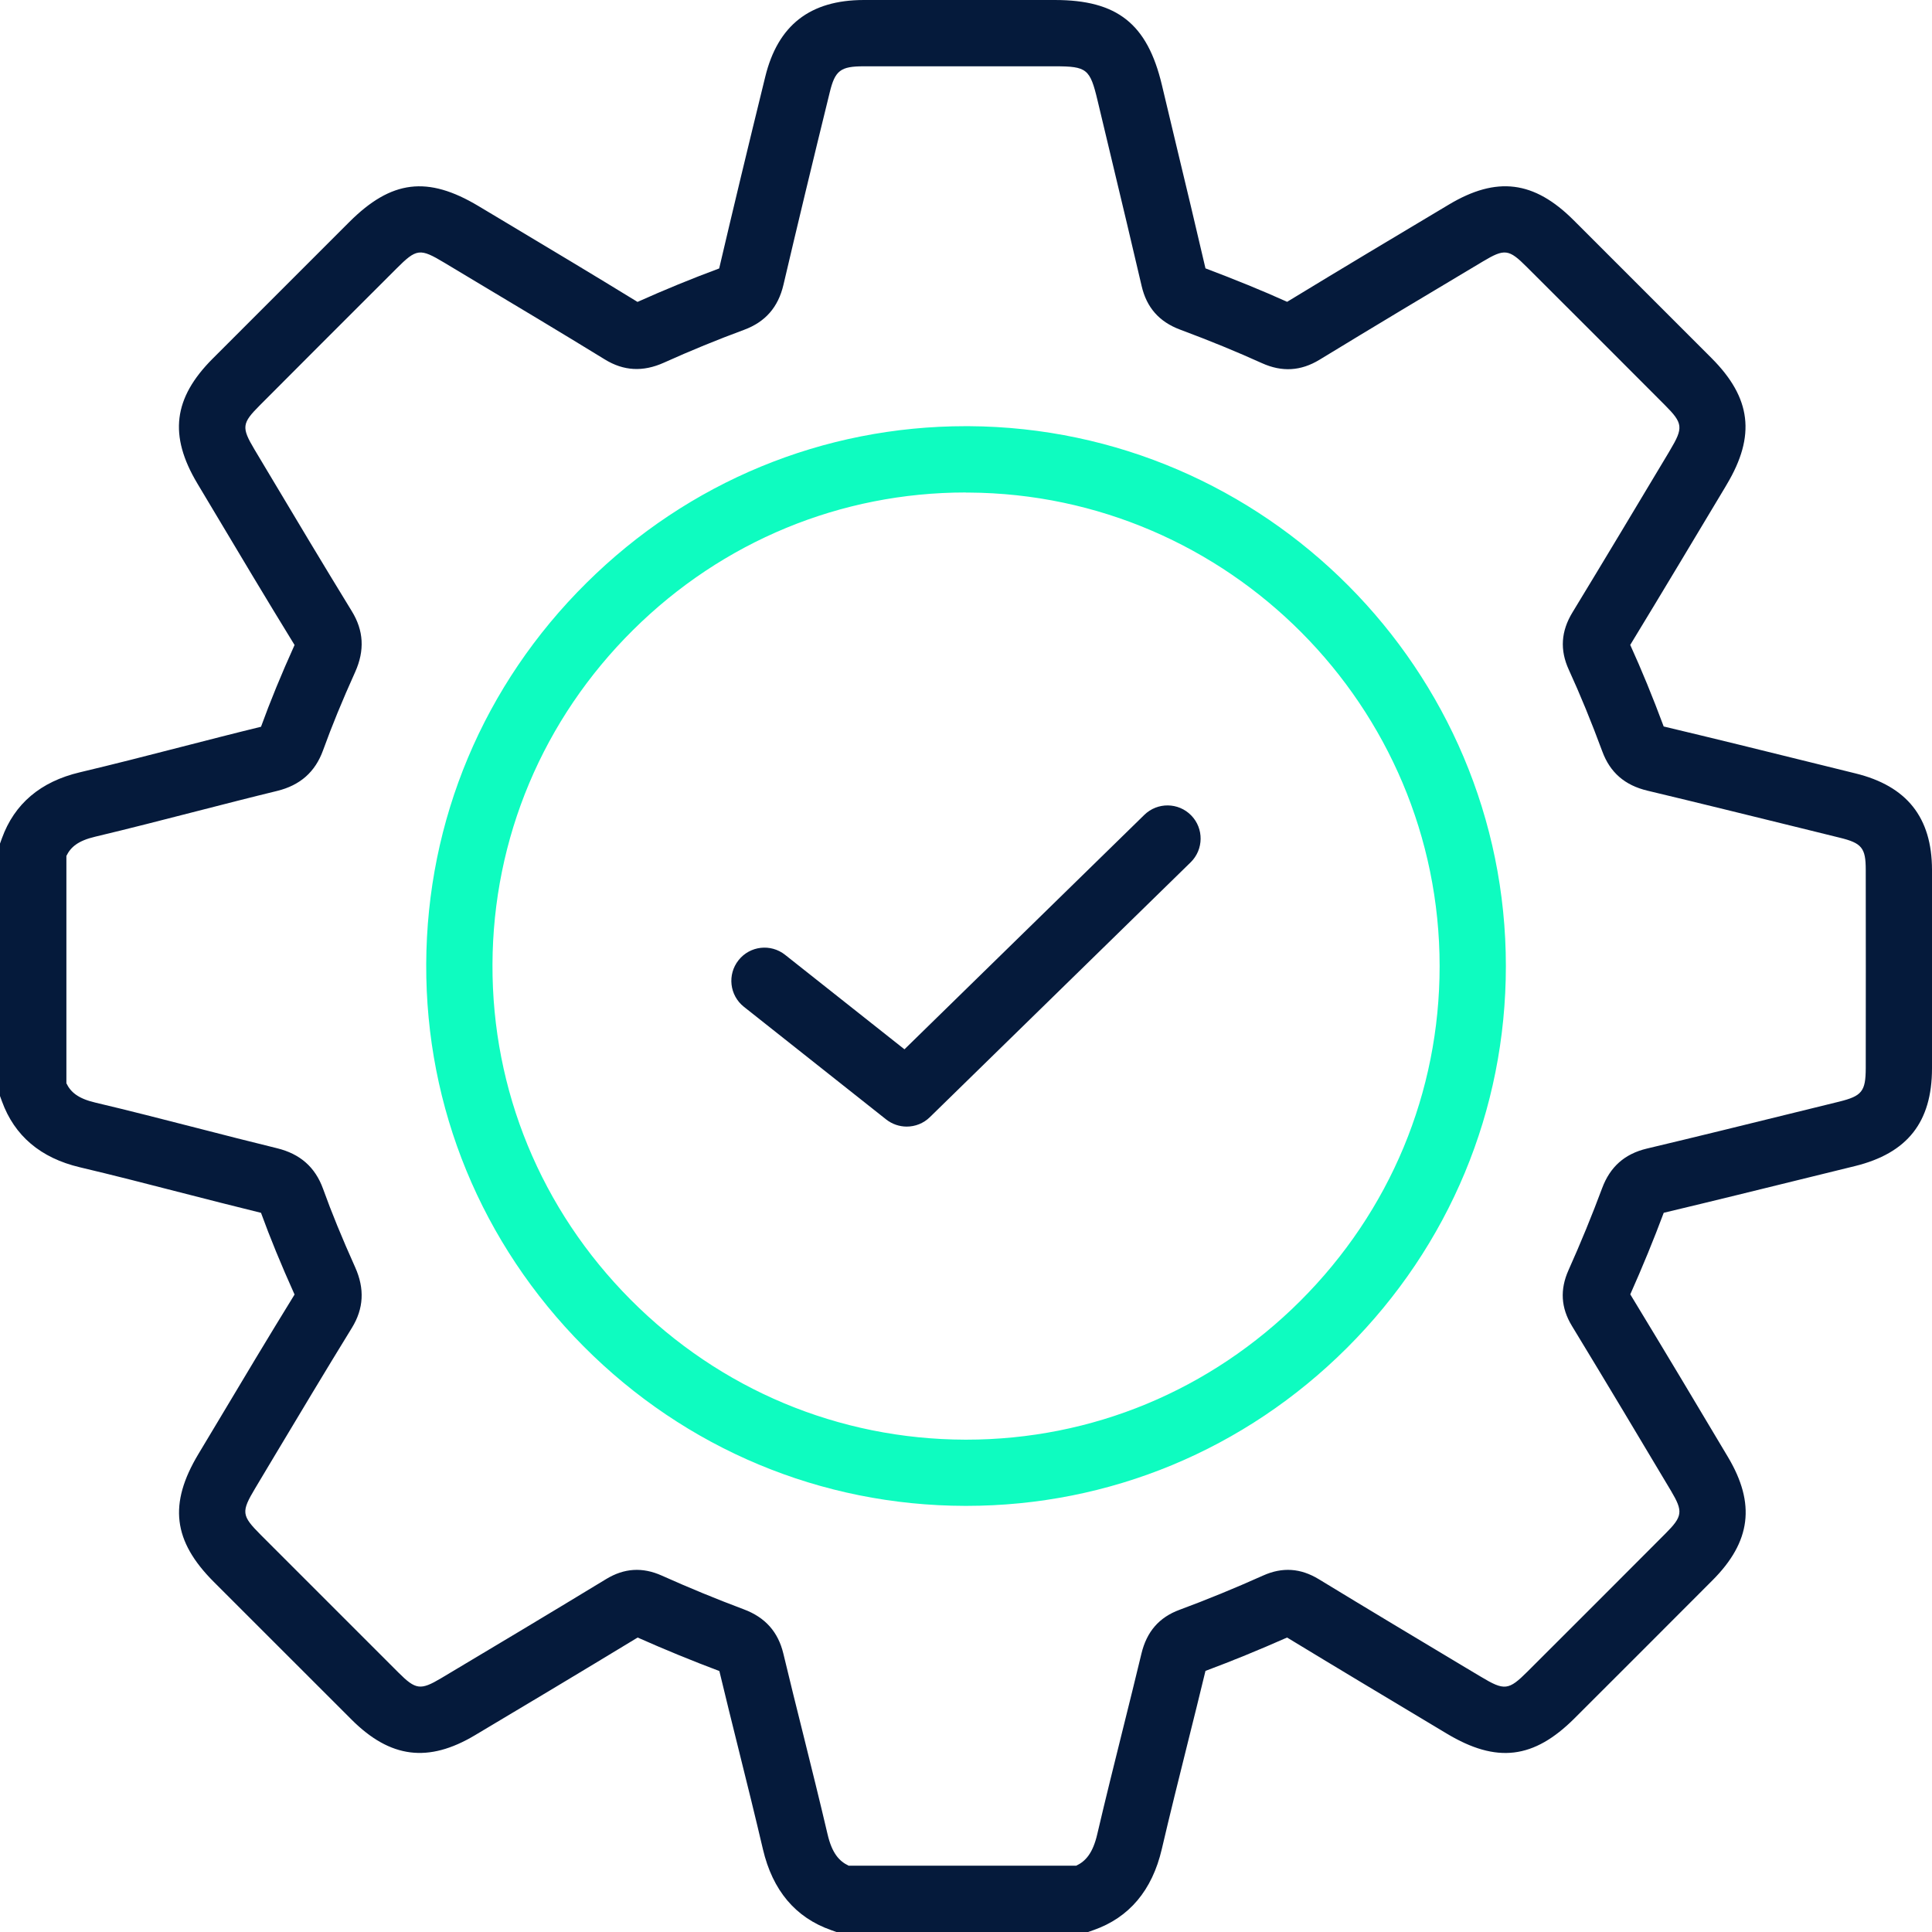 <svg width="41" height="41" viewBox="0 0 41 41" fill="none" xmlns="http://www.w3.org/2000/svg">
<g clip-path="url(#clip0_232_187)">
<path d="M23.095 41H17.751L17.638 40.96C16.881 40.695 16.395 40.117 16.19 39.242C16.027 38.546 15.852 37.838 15.681 37.153C15.541 36.59 15.401 36.026 15.266 35.462C14.686 35.244 14.103 35.005 13.532 34.751C12.267 35.519 11.024 36.262 10.078 36.825C9.09 37.414 8.283 37.313 7.463 36.495C6.487 35.521 5.513 34.545 4.538 33.571C3.67 32.703 3.576 31.916 4.209 30.859L4.613 30.185C5.145 29.293 5.696 28.373 6.251 27.472C5.964 26.835 5.732 26.268 5.539 25.738C4.965 25.597 4.386 25.449 3.826 25.305C3.127 25.125 2.405 24.939 1.693 24.771C0.861 24.574 0.306 24.103 0.041 23.371L-0.001 23.256V17.905L0.041 17.789C0.306 17.057 0.861 16.587 1.693 16.39C2.402 16.222 3.124 16.037 3.822 15.857C4.384 15.713 4.964 15.563 5.539 15.423C5.734 14.886 5.967 14.317 6.251 13.688C5.649 12.709 5.053 11.709 4.476 10.742L4.188 10.26C3.58 9.242 3.677 8.449 4.513 7.611C5.387 6.735 6.262 5.861 7.138 4.986L7.412 4.712C8.304 3.821 9.072 3.725 10.154 4.373L10.754 4.732C11.665 5.277 12.607 5.841 13.529 6.407C14.102 6.15 14.684 5.911 15.262 5.697C15.552 4.458 15.872 3.126 16.24 1.628C16.508 0.534 17.19 0.003 18.326 6.49971e-05C19.353 -0.001 20.38 6.49971e-05 21.407 6.49971e-05H22.386C23.711 6.49971e-05 24.348 0.505 24.657 1.803C24.759 2.233 24.862 2.663 24.965 3.094C25.173 3.96 25.381 4.826 25.582 5.695C26.22 5.936 26.787 6.167 27.315 6.405C28.474 5.699 29.63 5.008 30.748 4.341C31.762 3.735 32.555 3.834 33.395 4.673C34.371 5.648 35.347 6.623 36.321 7.599C37.166 8.445 37.262 9.247 36.645 10.28L36.613 10.335C35.954 11.434 35.275 12.571 34.596 13.686C34.84 14.223 35.073 14.79 35.306 15.417C36.385 15.674 37.478 15.943 38.534 16.205L39.377 16.413C40.466 16.68 40.998 17.349 41 18.457C41.002 19.862 41.002 21.267 41 22.673C40.999 23.813 40.478 24.472 39.365 24.746L38.429 24.976C37.407 25.227 36.35 25.489 35.307 25.737C35.094 26.307 34.855 26.889 34.597 27.468C35.347 28.702 36.065 29.903 36.671 30.922C37.26 31.911 37.159 32.718 36.341 33.537C35.367 34.514 34.391 35.489 33.415 36.464C32.548 37.33 31.762 37.425 30.703 36.79L30.393 36.604C29.383 35.999 28.339 35.374 27.314 34.751C26.724 35.012 26.145 35.249 25.582 35.459C25.458 35.972 25.331 36.484 25.203 36.995C25.02 37.731 24.829 38.493 24.655 39.241C24.451 40.116 23.963 40.694 23.208 40.959L23.095 40.999V41ZM18.006 39.593H22.839C23.038 39.499 23.192 39.328 23.286 38.922C23.463 38.163 23.655 37.397 23.839 36.655C23.968 36.135 24.098 35.615 24.223 35.093C24.335 34.626 24.599 34.322 25.03 34.163C25.609 33.949 26.206 33.704 26.806 33.435C27.214 33.252 27.6 33.278 27.987 33.513C29.026 34.146 30.088 34.782 31.115 35.397L31.425 35.582C31.929 35.885 32.014 35.875 32.421 35.468C33.397 34.494 34.371 33.52 35.344 32.544C35.709 32.179 35.721 32.077 35.463 31.641C34.845 30.605 34.113 29.379 33.358 28.137C33.125 27.753 33.102 27.367 33.286 26.955C33.547 26.373 33.787 25.786 34 25.214C34.169 24.761 34.478 24.487 34.947 24.375C35.996 24.126 37.062 23.863 38.093 23.609L39.029 23.379C39.514 23.259 39.592 23.16 39.594 22.669C39.596 21.265 39.596 19.862 39.594 18.458C39.594 17.994 39.51 17.891 39.041 17.777L38.198 17.569C37.137 17.308 36.04 17.037 34.96 16.779C34.48 16.664 34.168 16.393 34.004 15.948C33.77 15.315 33.537 14.747 33.293 14.214C33.1 13.794 33.126 13.395 33.372 12.993C34.055 11.87 34.742 10.722 35.407 9.612L35.439 9.557C35.728 9.074 35.718 8.983 35.327 8.592C34.354 7.616 33.379 6.641 32.403 5.668C32.019 5.283 31.931 5.273 31.47 5.548C30.338 6.223 29.17 6.922 28.001 7.635C27.605 7.875 27.207 7.899 26.781 7.707C26.256 7.469 25.687 7.235 25.041 6.994C24.599 6.828 24.333 6.526 24.227 6.068C24.022 5.185 23.811 4.304 23.6 3.422C23.497 2.991 23.393 2.561 23.291 2.129C23.132 1.462 23.065 1.407 22.389 1.407H21.409C20.384 1.407 19.357 1.407 18.331 1.407C17.837 1.407 17.721 1.495 17.608 1.961C17.238 3.466 16.917 4.802 16.626 6.044C16.514 6.521 16.241 6.832 15.791 6.999C15.225 7.208 14.651 7.443 14.088 7.697C13.645 7.896 13.234 7.874 12.834 7.627C11.906 7.057 10.954 6.488 10.033 5.937L9.433 5.577C8.909 5.263 8.842 5.271 8.409 5.704L8.135 5.978C7.26 6.852 6.385 7.726 5.513 8.602C5.132 8.983 5.122 9.07 5.399 9.536L5.687 10.018C6.266 10.989 6.866 11.992 7.465 12.969C7.719 13.381 7.742 13.803 7.538 14.259C7.264 14.866 7.041 15.41 6.856 15.922C6.689 16.383 6.37 16.665 5.88 16.785C5.312 16.923 4.735 17.072 4.176 17.215C3.471 17.396 2.743 17.584 2.02 17.756C1.655 17.842 1.5 17.977 1.409 18.164V22.989C1.5 23.176 1.655 23.312 2.02 23.398C2.744 23.569 3.474 23.757 4.18 23.938C4.737 24.081 5.312 24.229 5.878 24.367C6.37 24.487 6.689 24.769 6.856 25.229C7.037 25.733 7.26 26.276 7.536 26.891C7.742 27.349 7.719 27.771 7.467 28.18C6.912 29.082 6.358 30.008 5.822 30.903L5.418 31.579C5.114 32.087 5.123 32.16 5.535 32.574C6.508 33.548 7.483 34.523 8.457 35.496C8.823 35.861 8.924 35.874 9.36 35.615C10.318 35.043 11.583 34.289 12.862 33.511C13.247 33.277 13.633 33.253 14.043 33.436C14.616 33.693 15.202 33.934 15.783 34.152C16.239 34.322 16.514 34.631 16.625 35.096C16.762 35.668 16.904 36.241 17.047 36.812C17.218 37.502 17.396 38.215 17.561 38.921C17.655 39.327 17.808 39.496 18.008 39.592L18.006 39.593Z" fill="#051A3B"/>
<path d="M20.503 31.957H20.481C17.424 31.951 14.547 30.747 12.382 28.569C10.219 26.391 9.032 23.512 9.045 20.459C9.057 17.403 10.264 14.529 12.448 12.368C14.611 10.224 17.469 9.044 20.496 9.044H20.559C26.847 9.08 31.959 14.22 31.957 20.503C31.957 23.558 30.759 26.434 28.586 28.603C26.419 30.766 23.549 31.957 20.504 31.957H20.503ZM20.496 10.451C17.842 10.451 15.335 11.486 13.437 13.367C11.522 15.265 10.462 17.785 10.451 20.466C10.441 23.141 11.481 25.667 13.38 27.578C15.28 29.49 17.803 30.545 20.483 30.552H20.504C23.174 30.552 25.691 29.506 27.593 27.609C29.501 25.705 30.551 23.182 30.551 20.504C30.551 14.993 26.068 10.484 20.554 10.453H20.497L20.496 10.451Z" fill="#0EFCC0"/>
<path d="M19.242 23.908C19.089 23.908 18.935 23.858 18.805 23.756L15.787 21.366C15.482 21.124 15.431 20.682 15.673 20.377C15.914 20.072 16.356 20.021 16.661 20.263L19.194 22.268L24.284 17.293C24.562 17.021 25.008 17.026 25.279 17.304C25.55 17.581 25.545 18.027 25.268 18.299L19.734 23.707C19.598 23.841 19.42 23.908 19.242 23.908Z" fill="#051A3B"/>
</g>
<defs>
<clipPath id="clip0_232_187">
<rect width="41" height="41" fill="white"/>
</clipPath>
</defs>
</svg>
